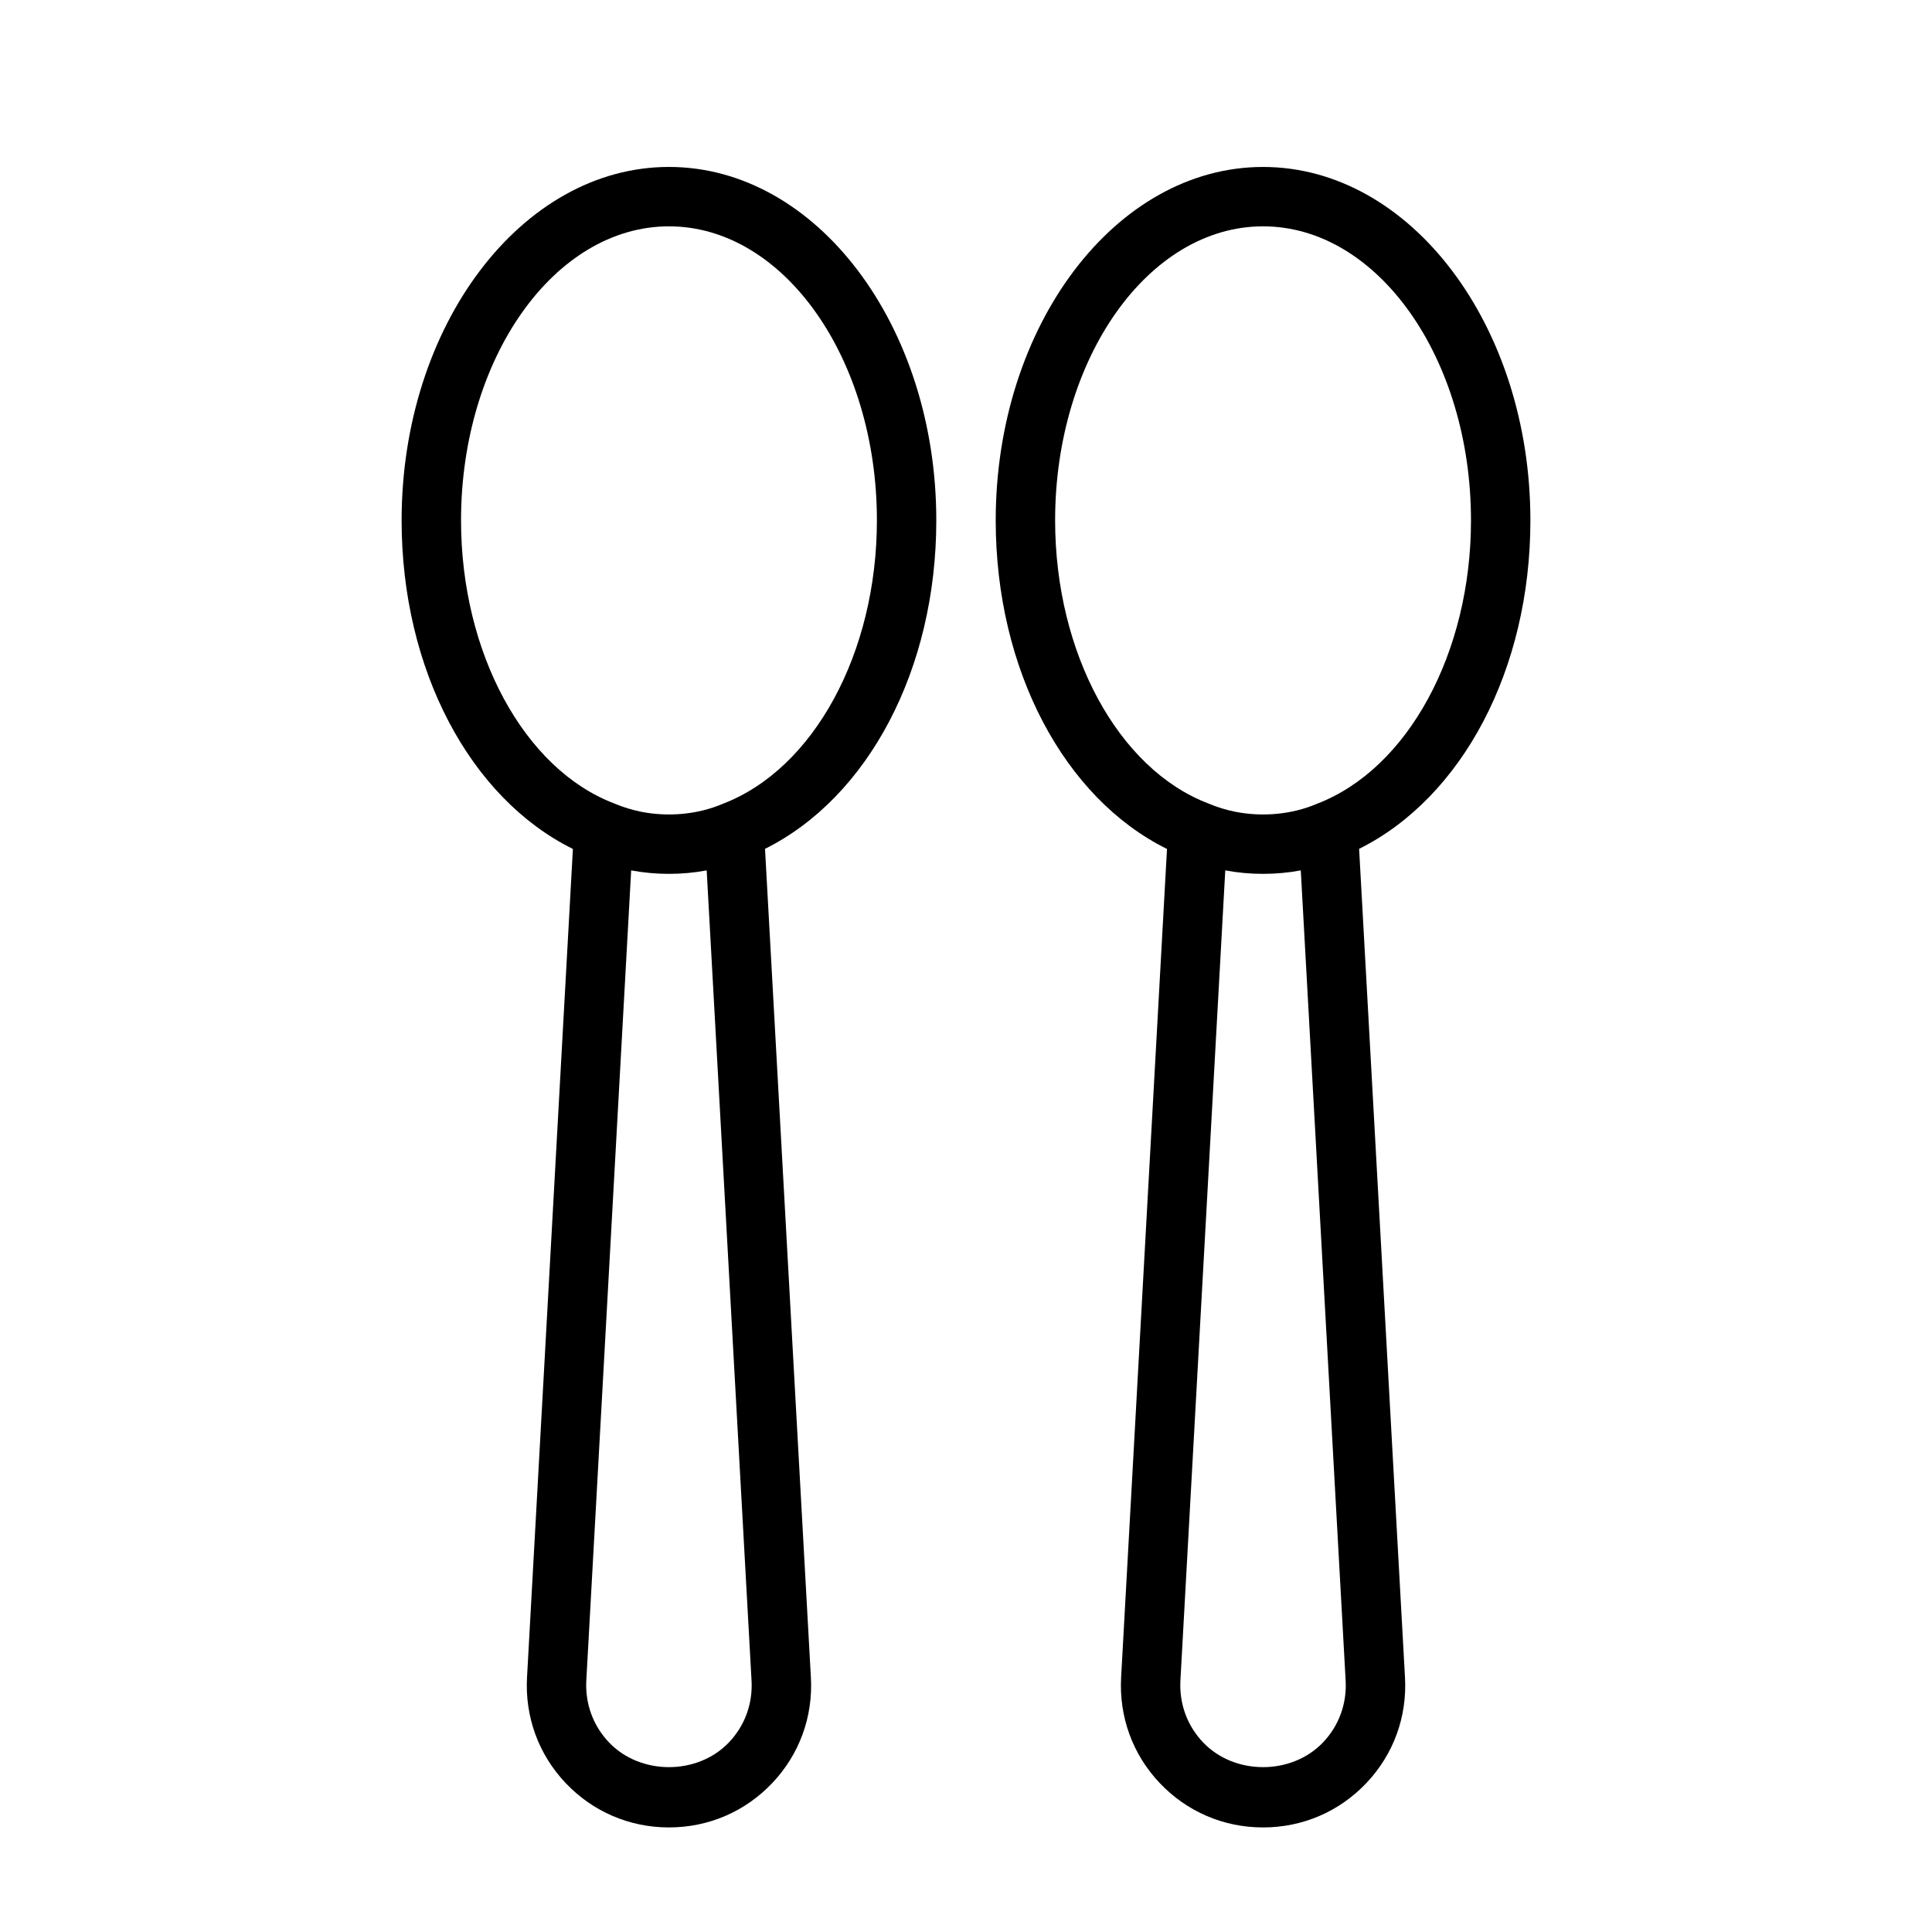 <?xml version="1.0" encoding="UTF-8"?>
<!-- The Best Svg Icon site in the world: iconSvg.co, Visit us! https://iconsvg.co -->
<svg fill="#000000" width="800px" height="800px" version="1.1" viewBox="144 144 512 512" xmlns="http://www.w3.org/2000/svg">
 <g>
  <path d="m321.28 188.24c-39.062 0-70.848 42.02-70.848 93.676 0 39.629 18.199 73.621 45.391 87.066l-12.156 219.52c-0.582 10.484 3.055 20.453 10.234 28.023 7.18 7.57 16.895 11.762 27.379 11.762s20.199-4.188 27.379-11.762c7.18-7.574 10.832-17.539 10.234-28.023l-12.156-219.55c27.301-13.605 45.391-47.531 45.391-87.035 0-51.656-31.785-93.676-70.848-93.676zm15.934 417.47c-8.328 8.801-23.539 8.801-31.867 0-4.188-4.426-6.297-10.219-5.969-16.359l11.887-214.69c6.504 1.227 13.508 1.227 20.012 0l11.887 214.69c0.348 6.141-1.762 11.934-5.949 16.359zm-1.699-248.68c-6.598 2.816-14.359 3.512-21.539 2.109-2.441-0.488-4.863-1.227-7.211-2.219-23.898-9.113-40.586-39.957-40.586-75.004 0-42.965 24.719-77.934 55.105-77.934s55.105 34.969 55.105 77.934c-0.004 35.047-16.691 65.891-40.875 75.113z"/>
  <path d="m549.57 281.92c0-51.656-31.789-93.676-70.848-93.676-39.062 0-70.848 42.02-70.848 93.676 0 39.629 18.199 73.621 45.391 87.066l-12.156 219.52c-0.582 10.484 3.055 20.453 10.234 28.023 7.18 7.57 16.895 11.762 27.379 11.762s20.199-4.188 27.379-11.762c7.18-7.574 10.832-17.539 10.234-28.023l-12.156-219.55c27.301-13.605 45.391-47.531 45.391-87.035zm-54.914 323.79c-8.328 8.801-23.539 8.801-31.867 0-4.188-4.426-6.297-10.219-5.969-16.359l11.887-214.69c6.504 1.227 13.508 1.227 20.012 0l11.887 214.69c0.348 6.141-1.762 11.934-5.949 16.359zm-1.699-248.68c-6.598 2.816-14.359 3.512-21.539 2.109-2.441-0.488-4.863-1.227-7.211-2.219-23.898-9.113-40.59-39.957-40.59-75.004 0-42.965 24.719-77.934 55.105-77.934s55.105 34.969 55.105 77.934c0 35.047-16.691 65.891-40.871 75.113z"/>
 </g>
</svg>